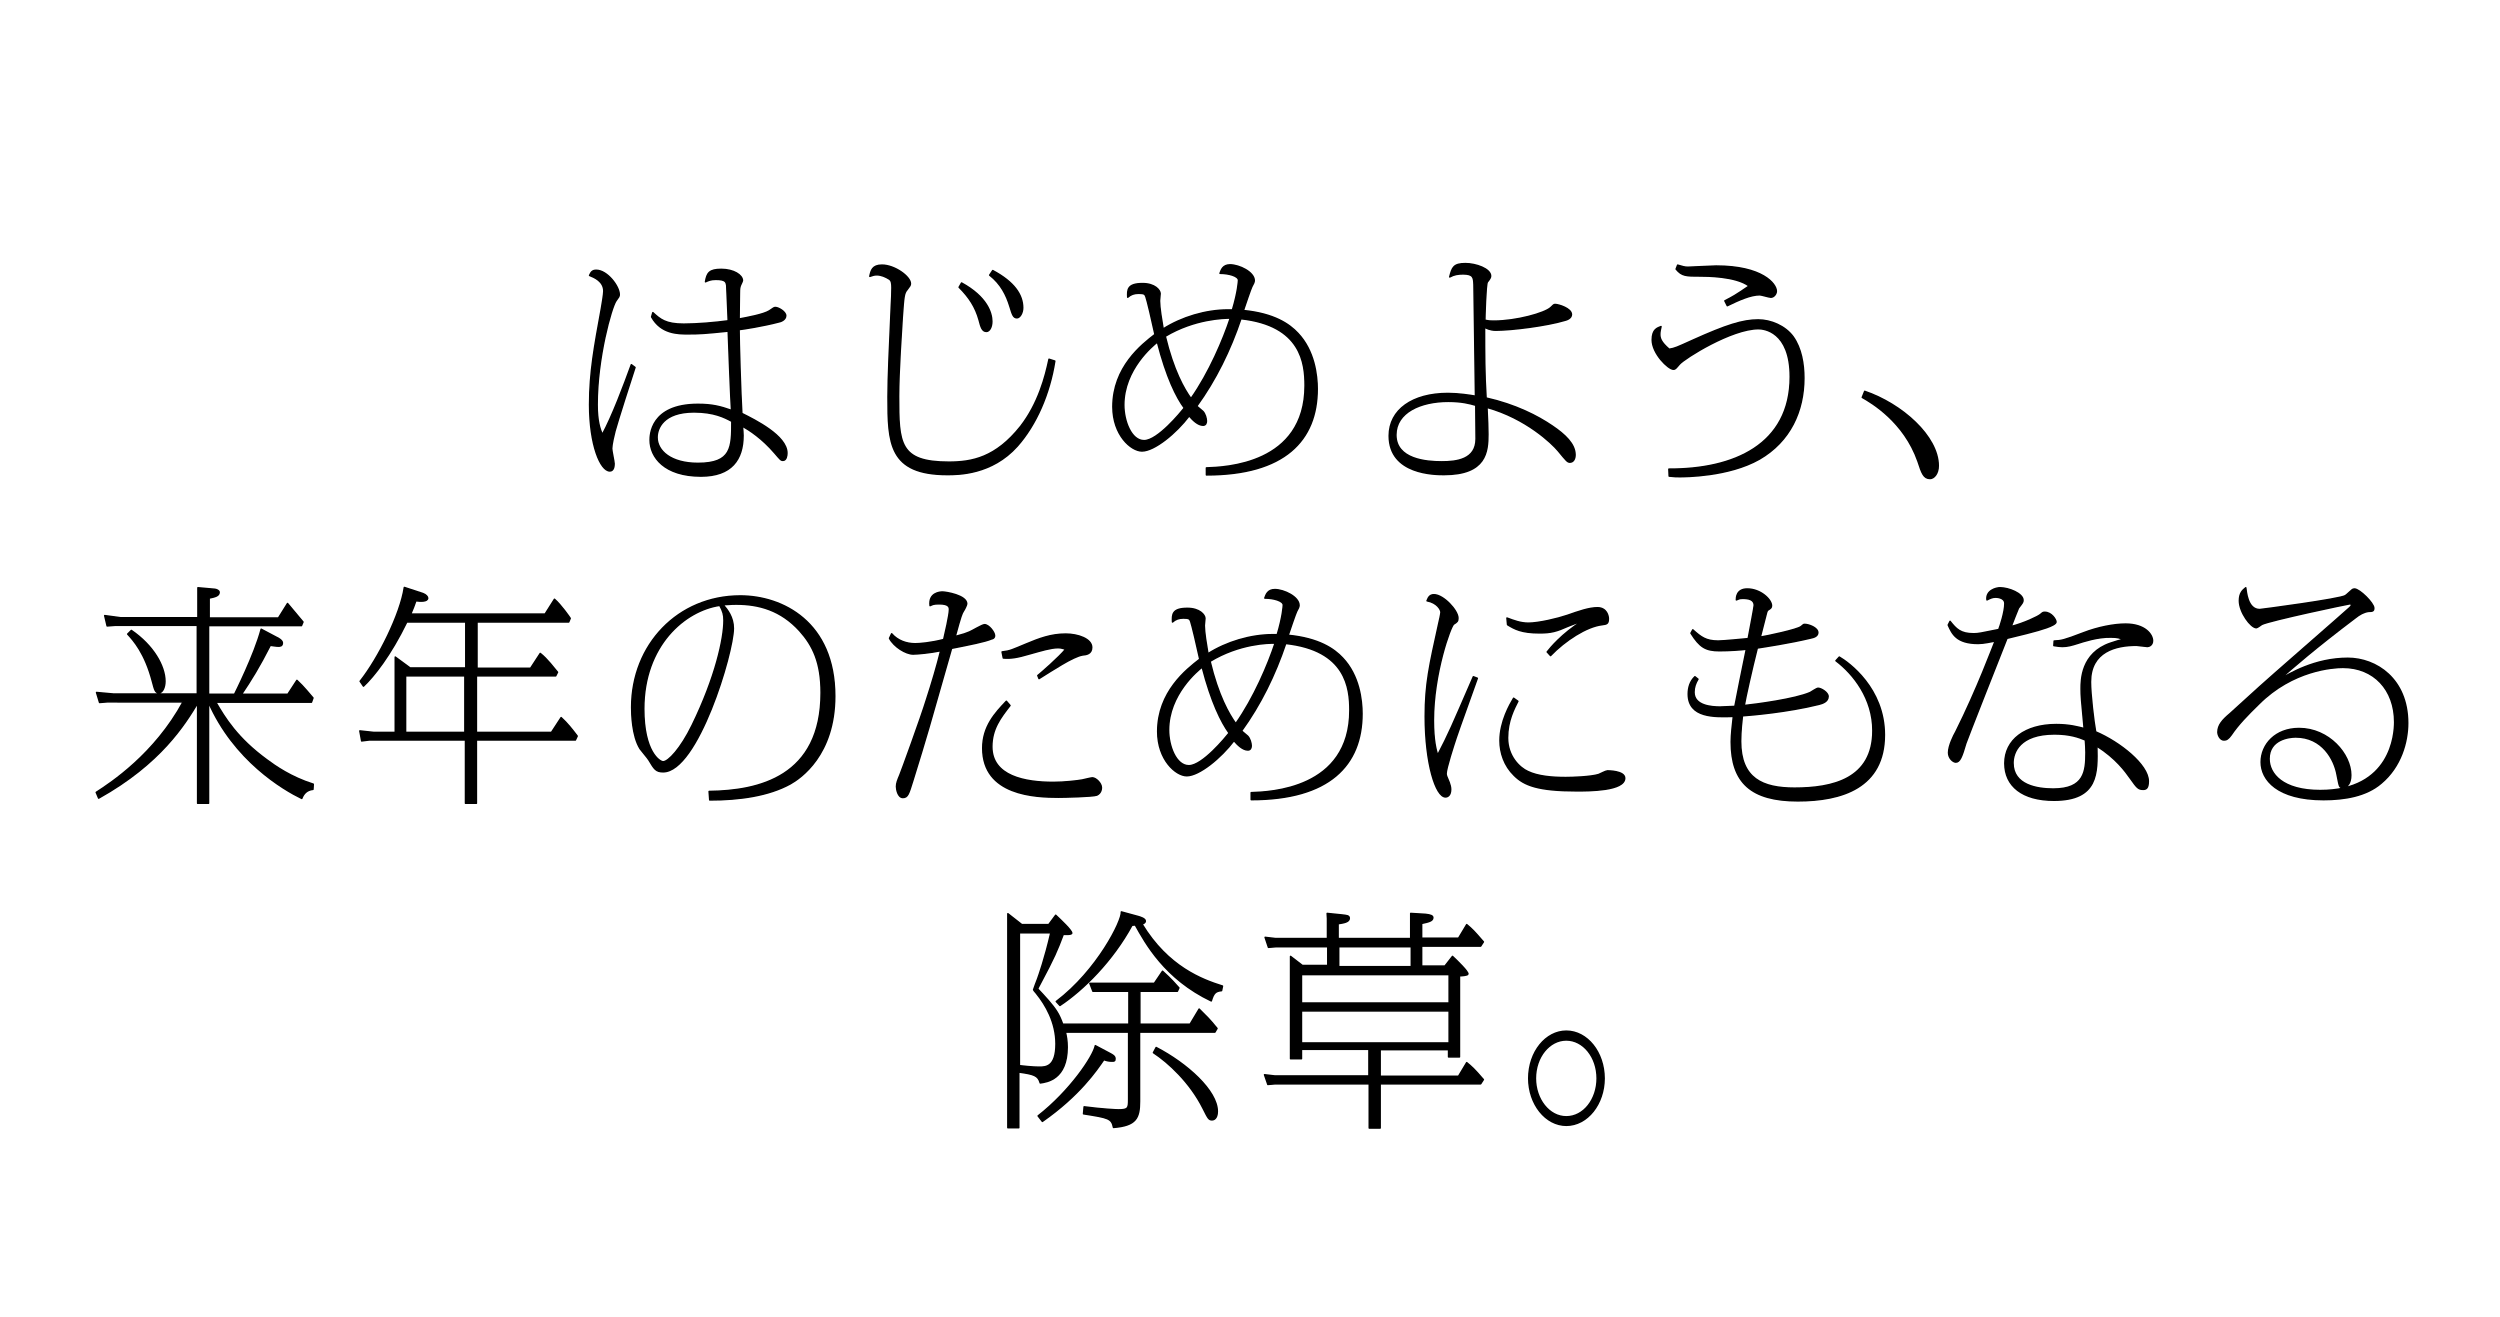 <?xml version="1.0" encoding="utf-8"?>
<!-- Generator: Adobe Illustrator 21.1.0, SVG Export Plug-In . SVG Version: 6.00 Build 0)  -->
<!DOCTYPE svg PUBLIC "-//W3C//DTD SVG 1.1//EN" "http://www.w3.org/Graphics/SVG/1.1/DTD/svg11.dtd">
<svg version="1.1" id="レイヤー_1" xmlns="http://www.w3.org/2000/svg" xmlns:xlink="http://www.w3.org/1999/xlink" x="0px"
	 y="0px" viewBox="0 0 826 435" style="enable-background:new 0 0 826 435;" xml:space="preserve">
<style type="text/css">
	.st0{fill:none;}
	.st1{stroke:#000000;stroke-width:0.5;stroke-linecap:round;stroke-linejoin:round;stroke-miterlimit:10;}
</style>
<rect class="st0" width="826" height="435"/>
<title>headline</title>
<g>
	<g>
		<g>
			<g>
				<path class="st1" d="M209.8,121.4c-1.1,3.3-5.8,18-6.6,21c-0.3,1.1-1.1,4.5-1.1,5.8c0,0.8,0.8,4.3,0.8,5s-0.1,2.4-1.4,2.4
					c-3.1,0-6.7-8.6-6.7-21.9c0-10.8,1.6-19.2,3.9-31.8c0.2-1.1,0.8-4.7,0.8-5.7c0-3.3-3.2-4.6-4.7-5.2c0.5-1.1,0.9-1.7,2.2-1.7
					c3.6,0,7.6,5.3,7.6,8c0,0.7-0.2,0.8-1.1,2.1c-1.5,2.2-6.2,18.8-6.2,34.3c0,5.5,0.9,8,1.7,9.9c3.3-6.1,7.1-16.2,9.6-23.1
					L209.8,121.4z M215.7,103.3c2.4,2.2,4.2,3.8,10.2,3.8c4.4,0,10.3-0.5,14.7-1.1c-0.1-1.7-0.4-10.7-0.5-11.8
					c-0.2-1-0.3-1.9-3.6-1.9c-1.7,0-2.5,0.4-3.4,0.8c0.5-2.9,1.2-4.1,5.2-4.1c4.1,0,7,1.9,7,3.7c0,0.3-0.8,1.7-0.8,2
					c-0.2,0.5-0.2,1.7-0.2,2.3c0,1.4-0.1,7.3-0.1,8.4c2.7-0.5,8.1-1.5,10-2.7c1.4-1,1.6-1.1,2-1.1c1,0,3.4,1.4,3.4,2.7
					c0,1.4-1.7,2-2.4,2.1c-4.9,1.3-11.8,2.4-13,2.5c0,3.8,0.5,21,0.9,27.7c4.4,2.2,14.9,7.4,14.9,13.1c0,0.8-0.2,2.4-1.3,2.4
					c-0.7,0-0.8-0.2-2.7-2.4c-4.2-4.9-8.4-7.6-10.7-8.9c0.1,1.4,0.2,2.1,0.2,3.1c0,7.9-3.8,13.4-13.9,13.4
					c-12.1,0-16.8-6.3-16.8-11.9c0-1.4,0-11.8,15.8-11.8c4.7,0,7.4,0.7,11.1,2c-0.2-2.4-1.1-25.5-1.1-26.2
					c-7.8,0.8-9.4,0.9-13.3,0.9c-3.3,0-8.9,0-12-5.6L215.7,103.3z M229.3,136.1c-10.2,0-12.2,5.5-12.2,8.4c0,4.5,4.6,8.6,13.5,8.6
					c11.2,0,11.2-5.3,11.2-13.9C239.4,137.9,235.9,136.1,229.3,136.1z"/>
				<path class="st1" d="M348.5,119.3c-1.7,10.8-6.1,21-12.4,28.1c-8.4,9.4-19.5,9.4-23.1,9.4c-19.4,0-19.6-10.5-19.6-25.7
					c0-6.4,0.5-17,1.1-30.5c0.1-0.8,0.2-4.7,0.2-5.5c0-1.4-0.1-2.4-0.9-2.9c-1.1-0.7-2.6-1.4-4.1-1.4c-0.9,0-1.4,0.2-2.3,0.5
					c0.4-1.9,0.8-3.7,4-3.7c4.2,0,9.4,3.8,9.4,6.1c0,0.6-0.2,0.8-1.1,2c-1,1.2-1.1,2-1.6,9.3c-0.2,3.5-1.2,17.9-1.2,25.9
					c0,15.6,0.2,21.8,16.6,21.8c7.7,0,15.5-1.5,23.7-11.8c5.9-7.6,8.2-16.5,9.4-22.2L348.5,119.3z M317.7,93.5
					c8.4,4.6,10,9.9,10,12.7c0,1.9-0.8,3.3-1.8,3.3c-1.4,0-1.8-1.5-2.4-3.8c-1.2-4.3-3.3-7.5-6.6-10.8L317.7,93.5z M328,89.4
					c7.1,3.8,9.9,8,9.9,12.3c0,1.8-1,3.3-1.9,3.3c-1.2,0-1.5-1.1-2.3-3.7c-1.2-3.9-3-7.5-6.7-10.4L328,89.4z"/>
				<path class="st1" d="M398.6,154.6c6.1-0.2,32.6-1.1,32.6-27.2c0-7.3-1.2-19.9-21.2-22.1c-3.5,10.4-8.3,20.2-14.6,28.9
					c0.3,0.3,1.7,1.4,2,1.7c0.8,0.8,1.2,2.4,1.2,3.2c0,0.6-0.2,1.4-1.1,1.4c-1.7,0-3.4-1.7-4.6-3.1c-4.3,5.7-11.5,11.6-15.6,11.6
					c-3.6,0-9.6-5.3-9.6-14.6c0-13.1,9.5-20.5,13.9-23.9c-0.9-4.2-2.6-11.5-3-12.5c-0.3-0.8-0.5-1.1-2.4-1.1c-1.5,0-2.6,0.4-3.6,1.3
					c-0.1-2.4-0.2-4.5,4.9-4.5c4.1,0,5.8,2.2,5.8,3.3c0,0.4-0.2,2-0.2,2.4c0,2.1,0.7,6.4,1.2,9.3c6.1-3.9,14.1-6.3,21.4-6.3h1.5
					c1.8-6,2-9.5,2-9.8c0-1.4-3.2-2.3-6.1-2.3c0.4-1.1,0.9-2.8,3.3-2.8c3,0,8,2.4,8,5.2c0,0.5-0.3,1.1-0.8,2
					c-0.3,0.5-2.4,6.7-2.8,7.9c10.2,1,15.2,4.5,18,7.5c5.5,5.8,6.4,13.9,6.4,18.4c0,17-10.8,28.4-36.6,28.4L398.6,154.6z M382.4,113
					c-1.4,1.1-11.1,9-11.1,20.8c0,5.2,2.4,11.8,6.7,11.8c4.5,0,12.1-9.3,13.3-10.8C388.7,131.3,385.4,124.7,382.4,113z M385,111.1
					c2.7,11.3,6.2,17.4,8.5,20.6c6-8.5,10.7-19.6,13-26.6C404.4,105.1,394.7,105.3,385,111.1z"/>
				<path class="st1" d="M493.6,106.1c7.3,0,16.8-2.6,18.8-4.5c0.8-0.8,1-1,1.4-1c1.1,0,5.4,1.3,5.4,3.3c0,1.2-1.4,1.8-2.4,2
					c-5.7,1.7-17.1,3.2-22.6,3.2c-1.9,0-3.2-0.7-3.7-1c0,9.3,0,14.9,0.5,23.4c9.8,2.2,17.1,6,21.8,9.2c4.3,2.9,7.6,6,7.6,9.6
					c0,1.2-0.5,2.4-1.7,2.4c-0.8,0-1.1-0.4-3.9-3.8c-2-2.4-10.6-10.7-23.5-14.3c0.2,4,0.3,6.9,0.3,8.9c0,5.7-0.5,13.3-14.5,13.3
					c-2.9,0-18.1,0-18.1-12.8c0-8.6,7.7-14,19.4-14c3.6,0,7.3,0.6,9.1,0.9c0-4-0.5-33.5-0.5-36.9c-0.1-2.3-0.2-3.5-3.6-3.5
					c-1.6,0-3,0.2-4.4,1c0.8-3.2,1.3-4.4,5.2-4.4c3.4,0,8.3,1.7,8.3,4.1c0,0.5-0.3,1-1.1,2c-0.5,0.8-0.8,11.8-0.8,12.6
					C492,106.1,492.6,106.1,493.6,106.1z M478.5,132.6c-9.1,0-17.3,3.6-17.3,11.1c0,8.1,10.1,8.9,15.1,8.9c4.9,0,11.4-0.7,11.4-7.6
					c0-0.5-0.1-9.4-0.1-11.1C485.6,133.3,482.9,132.6,478.5,132.6z"/>
				<path class="st1" d="M551.4,155c21.4,0.1,40.1-8,40.1-30.5c0-15.2-8.9-15.9-10.5-15.9c-8.9,0-24.3,9.7-26.1,11.7
					c-1.3,1.5-1.4,1.7-2,1.7c-1.7,0-7-5.2-7-9.7c0-3.5,1.7-3.9,2.9-4.4c-0.2,0.9-0.4,1.7-0.4,2.5c0,1.3,0.3,2.6,3.1,5
					c1.9-0.3,2.5-0.6,7.8-3c11.1-5,16.5-6.7,21.6-6.7c4.2,0,8.9,2,11.5,5.5c2.8,3.9,3.6,9.1,3.6,13.7c0,10.9-4.5,20.9-14.7,26.8
					c-10.2,5.8-24.7,5.8-26.4,5.8c-0.8,0-1.8,0-3.4-0.2L551.4,155L551.4,155z M569.9,99.4c2.7-1.4,3.3-1.7,8-4.9
					c-4.3-3.3-14.3-3.3-16.1-3.3c-4.8,0-6.1,0-8-2.3l0.5-1.3c1.6,0.5,2.4,0.7,3.4,0.7c1.2,0,7.8-0.4,9.3-0.4
					c15.3,0,19.9,5.9,19.9,8.3c0,0.9-0.8,2-1.8,2c-0.6,0-3.1-0.8-3.7-0.8c-3,0-6.8,1.7-10.7,3.6L569.9,99.4z"/>
				<path class="st1" d="M616.1,129.3c12.3,4.2,24.3,14.9,24.3,24.6c0,2.7-1.5,4.2-2.7,4.2c-2.1,0-2.7-1.7-4-5.7
					c-4.6-13.1-15.4-19.4-18.4-21.1L616.1,129.3z"/>
				<path class="st1" d="M103.4,260.8c-2,0.2-3.1,1.4-3.7,3c-6.2-3-22.4-12.6-30.8-31.8v33.4h-3.6v-33.1
					c-4.2,6.9-12.1,19.9-32.7,31.4l-0.8-1.9c4.8-3.1,19.3-12.6,28.7-29.9H35.4l-2.5,0.2l-1-3.3l5.5,0.5h27.8v-22.7H38.1l-2.7,0.2
					l-0.8-3.4l5.2,0.7h25.6v-9.9l5.6,0.5c0.6,0.1,1.4,0.4,1.4,1c0,1.2-1.4,1.5-3.3,1.9v6.6H92l3-4.8c1.7,2,2,2.4,5.1,6.1l-0.5,1.2
					H68.9v22.7h8.6c0.1-0.2,6.6-13.1,8.8-21.5l5.1,2.7c0.5,0.2,1.9,1,1.9,1.8c0,1.1-0.8,1.1-1.3,1.1c-0.8,0-1.9-0.2-2.7-0.3
					c-3.6,7.1-6.4,11.6-9.5,16.2h15.3l3-4.6c2.2,2,4.5,4.9,5.3,5.8l-0.5,1.4H71.3c3,5.2,7.1,11.9,16.8,19c2.8,2.1,8.1,5.8,15.4,8.1
					L103.4,260.8z M43.4,208.3c7.3,5,11.1,11.8,11.1,16.8c0,2-0.8,3.8-2,3.8s-1.4-1-2.1-3.6c-2.5-9.6-6.3-13.7-8.2-15.8L43.4,208.3z
					"/>
				<path class="st1" d="M157.3,220.8h18l3.2-4.9c2.3,1.8,4.6,4.9,5.7,6.2l-0.6,1.2h-26.2V242h24.8l3.2-4.9c2,1.8,3.8,4.1,5.3,6.1
					l-0.6,1.3h-32.7v20.9h-3.6v-20.9h-31.9l-2.4,0.3l-0.6-3.3l4.6,0.5h7.1v-24.9l4.9,3.6h18.4v-15.2h-19.5
					c-5.4,11.1-10.9,18-14.3,21.2l-1.1-1.6c6.1-7.7,13.3-22.2,14.6-31l6.1,2c1.1,0.4,1.6,1.1,1.6,1.5c0,1.2-2.3,1.1-3.9,0.9
					c-0.6,1.7-0.8,2.3-1.7,4.4h44.4l3.1-4.9c2.1,1.8,5.1,6.1,5.2,6.3l-0.5,1.2h-30.3v15.3H157.3z M153.6,242v-18.7H134V242H153.6z"
					/>
				<path class="st1" d="M234.3,261.5c16.4-0.2,37-4.8,37-32.6c0-10-2.7-15.6-7.1-20.5c-6.2-6.8-13.4-8.8-21-8.8
					c-1.9,0-3.2,0.2-4.3,0.2c1.4,1.6,3.4,4.1,3.4,7.8c0,8.1-11.8,47.4-23.2,47.4c-2.4,0-2.9-0.9-4.7-3.9c-0.4-0.7-2.5-3.1-2.9-3.7
					c-2.7-4.3-2.8-11.8-2.8-13.7c0-20.7,15.3-36.8,35.9-36.8c13.9,0,31.2,8.6,31.2,33.1c0,19.4-11.3,27.1-14.7,29
					c-7.1,3.9-16.6,5.3-26.6,5.3L234.3,261.5z M212.7,234.2c0,14.3,5.3,17.5,6.4,17.5c1.7,0,5.8-4.3,9.6-12.1
					c7.7-15.8,10.5-28.6,10.5-34.6c0-1.9-0.3-3-1.4-5C226.3,201.7,212.7,213.2,212.7,234.2z"/>
				<path class="st1" d="M294.6,209.4c2,2.3,4.9,3.3,7.8,3.3c1.4,0,5.2-0.3,9.4-1.4c0.4-1.7,1.9-8.1,1.9-9.9c0-0.7-0.1-1.9-3.3-1.9
					c-2,0-2.2,0.2-3.1,0.6c-0.5-4.2,3.2-4.5,4.1-4.5c1.1,0,8,1.1,8,3.9c0,0.4-0.8,2-1.1,2.4c-0.5,0.8-0.8,1.4-2.7,8.4
					c3-0.8,3.5-1,4.7-1.5c0.8-0.3,4.2-2.4,5-2.4c1.4,0,3.3,2.5,3.3,3.6c0,0.8-0.5,1-1,1.1c-2.1,0.9-7.1,1.9-13.2,3.1
					c-7.4,26-8.2,28.9-12.8,43.7c-1.4,4.5-1.7,5.6-3.3,5.6c-1.6,0-2.1-2.7-2.1-3.6c0-1.2,0.4-2.1,1.1-3.8c0.3-0.6,7.1-19.3,8.8-24.9
					c1.7-5.2,3.6-11.6,4.7-16.2c-3.4,0.7-7.7,1.1-9.1,1.1c-2.4,0-6.3-2.4-7.8-5.2L294.6,209.4z M333.7,233.1c-3.1,4-6,7.7-6,13.6
					c0,9.8,11,11.8,20.3,11.8c3.6,0,8-0.5,9.6-0.8c0.5-0.1,2.9-0.7,3.3-0.7c1.2,0,3,1.8,3,3.2c0,0.3,0,1.8-1.5,2.5
					c-1.4,0.5-10.8,0.7-12.7,0.7c-7.6,0-25-0.6-25-16.2c0-7.2,4.1-11.6,7.8-15.5L333.7,233.1z M342.9,223.2c1-0.8,7.1-6.1,9.2-8.7
					c-0.8-0.2-1.4-0.5-2.5-0.5c-2.4,0-5.6,1-9.2,2c-4.4,1.3-6.4,1.6-8.9,1.4l-0.4-2c2.7-0.3,3.3-0.7,7.9-2.6
					c4.3-1.8,8.2-3.3,13.1-3.3c4.1,0,8.6,1.6,8.6,4.4c0,2.1-1.7,2.4-3,2.5c-3.2,0.5-10.2,5.2-14.4,7.8L342.9,223.2z"/>
				<path class="st1" d="M413.4,261.9c6.1-0.2,32.6-1.1,32.6-27.2c0-7.3-1.2-19.9-21.2-22.1c-3.5,10.4-8.3,20.2-14.6,28.9
					c0.3,0.3,1.7,1.4,2,1.7c0.8,0.8,1.2,2.4,1.2,3.2c0,0.6-0.2,1.4-1.1,1.4c-1.7,0-3.4-1.7-4.6-3.1c-4.3,5.7-11.5,11.6-15.6,11.6
					c-3.6,0-9.6-5.3-9.6-14.6c0-13.1,9.5-20.5,13.9-23.9c-0.9-4.2-2.6-11.4-3-12.5c-0.3-0.8-0.5-1.1-2.4-1.1c-1.5,0-2.6,0.4-3.6,1.3
					c-0.1-2.4-0.2-4.5,4.9-4.5c4.1,0,5.8,2.2,5.8,3.3c0,0.4-0.2,2-0.2,2.4c0,2.1,0.7,6.4,1.2,9.3c6.1-3.9,14.1-6.3,21.4-6.3h1.5
					c1.8-6,2-9.5,2-9.8c0-1.4-3.2-2.3-6.1-2.3c0.4-1.1,0.9-2.8,3.3-2.8c3,0,8,2.4,8,5.2c0,0.5-0.3,1.1-0.8,2
					c-0.3,0.5-2.4,6.7-2.8,7.9c10.2,1,15.2,4.5,18,7.5c5.5,5.8,6.4,13.9,6.4,18.4c0,17-10.8,28.4-36.6,28.4L413.4,261.9z
					 M397.2,220.4c-1.4,1.1-11.1,9-11.1,20.8c0,5.2,2.4,11.8,6.7,11.8c4.5,0,12.1-9.3,13.3-10.8C403.5,238.6,400.2,232,397.2,220.4z
					 M399.8,218.5c2.7,11.3,6.2,17.4,8.5,20.6c6-8.5,10.7-19.6,13-26.6C419.2,212.4,409.5,212.6,399.8,218.5z"/>
				<path class="st1" d="M488.1,224.1c-1.1,3.2-6.1,16.9-7,19.7c-0.8,2.4-3.3,10.1-3.3,11.8c0,0.7,0.2,0.9,1,2.9
					c0.3,0.8,0.5,1.6,0.5,2.3c0,2-1,2.5-1.7,2.5c-3.2,0-6.7-11-6.7-26.6c0-10.8,1.4-16.8,4.4-30.4c0.3-1.2,0.8-3.6,0.8-4
					c0-0.9-1.3-3.2-4.6-3.8c0.5-1.3,1-2,2.3-2c3.1,0,7.9,5.2,7.9,7.7c0,1.1-0.3,1.3-1.4,2c-1,0.6-6.7,16.3-6.7,31.8
					c0,6.7,0.9,9.9,1.4,11.5c3.8-7.3,4.6-9.3,11.8-25.9L488.1,224.1z M501.5,231.7c-1.2,2.4-3.4,6.4-3.4,12.1c0,6.1,4,9.9,6.7,11.1
					c3.3,1.6,8,2,12.5,2c2.2,0,8.3-0.2,10.9-1c0.5-0.2,2.4-1.2,2.9-1.2c0.2,0,5.7,0,5.7,2.4c0,4.2-11.8,4.2-15.8,4.2
					c-12.8,0-17.4-1.8-20.7-5.1c-3.3-3.2-4.7-7.5-4.7-11.5c0-6.3,3.3-12,4.5-14L501.5,231.7z M511.2,215.4
					c1.1-1.4,4.8-5.9,11.4-10.1c-1,0.2-4,1.4-4.5,1.6c-3.8,1.7-5.6,2.2-9.4,2.2c-6.1,0-8.3-1.3-10.6-2.7l-0.2-2.2
					c2.4,0.9,4.5,1.7,7.1,1.7c3.4,0,9.7-1.5,12.9-2.6c3.7-1.3,7.1-2.5,9.9-2.5c3.1,0,3.6,2.8,3.6,3.6c0,1.7-0.5,1.8-2.1,2
					c-5.1,0.6-12.2,5.2-17,10.2L511.2,215.4z"/>
				<path class="st1" d="M607.7,217.1c3.1,1.8,14.9,10.3,14.9,25.7c0,17.4-14,21.8-28.6,21.8c-15.5,0-22-6.1-22-19.5
					c0-2.4,0.4-5.7,0.7-8.4c-6.2,0.2-14.9,0.5-14.9-7.4c0-2.1,0.6-4.2,2.2-5.7l1,0.8c-0.8,1.3-1.3,2.7-1.3,4.3
					c0,4.5,5.8,4.9,8.6,4.9c0.8,0,2.4-0.1,4.9-0.2c0.6-3.2,2.5-12.6,3.8-18.9c-1.4,0.2-5.5,0.5-8.9,0.5c-4.6,0-6.5-1.2-9.4-5.8
					l0.6-1.1c2.7,2.4,4.3,3.7,8.4,3.7c1.8,0,8.7-0.7,9.9-0.8c0.7-3.7,2-10.5,2-11c0-2-2-2.3-3.8-2.3c-1.1,0-1.4,0.2-2.1,0.5
					c0-0.7,0-3.6,3.6-3.6c4.4,0,8,3.5,8,5.5c0,0.7-0.3,0.9-1.1,1.4c-0.3,0.2-0.4,0.5-0.5,0.8s-1.8,6.9-2.1,8.2
					c2-0.3,12.4-2.5,13.5-3.5c0.8-0.7,0.8-0.7,1.2-0.7c1.3,0,4.3,1.1,4.3,2.7c0,1.2-1.3,1.6-2.3,1.8c-7.1,1.7-15.2,2.9-17.7,3.3
					c-1.8,7.1-3.9,16.5-4.3,19c3.9-0.4,16.8-2.1,21.8-4.3c0.4-0.2,2.1-1.4,2.6-1.4c1,0,3.3,1.4,3.3,2.7c0,1.7-1.8,2.3-3,2.6
					c-10.4,2.6-22.5,3.6-25.3,3.8c-0.6,5-0.6,7.9-0.6,8.4c0,12.4,7.3,15.5,17.8,15.5c12.6,0,25.9-3,25.9-19
					c0-10.6-6.4-18.7-12.2-23.1L607.7,217.1z"/>
				<path class="st1" d="M644.3,205.3c2,2.5,3.4,4.1,7.8,4.1c1.6,0,2.3-0.2,8.3-1.4c0.4-1,2-5.8,2-8.6c0-2.1-2.9-2.1-3.1-2.1
					c-1.1,0-2,0.5-2.8,0.9c-0.4-3.1,3-4,4.3-4c2.9,0,7.6,1.9,7.6,4.1c0,0.7-0.2,0.9-1.5,2.6c-0.1,0.2-2.3,5.7-2.4,6.1
					c4.3-1.1,8.9-3.3,9.7-4c0.7-0.6,0.8-0.7,1.4-0.7c2.2,0,3.7,2.4,3.7,3.2c0,1.2-5.5,2.7-8.2,3.4c-1.3,0.4-6.9,1.7-8,2
					c-1.8,4.5-13.3,33.7-13.6,34.7c-1.3,4.5-2,6.2-3.3,6.2c-0.9,0-2.4-1.3-2.4-3.1c0-2.3,1.7-5.7,2.4-6.9c7.1-14.2,12.3-28.3,13-30
					c-1.2,0.2-3.7,0.8-5.6,0.8c-7.2,0-8.6-3.2-9.9-6.1L644.3,205.3z M678.7,211.8c2.3-0.1,3.1-0.2,9.6-2.7c4.9-1.9,10.2-2.9,14-2.9
					c6.5,0,8.9,3.5,8.9,5.5c0,1.5-1.2,1.9-1.7,1.9c-0.6,0-3.1-0.4-3.6-0.4c-6.8,0-15.2,2-15.2,12.1c0,4.1,1.1,13.3,1.7,16.5
					c8,3.4,17.4,10.9,17.4,16.3c0,2.3-0.7,2.7-1.7,2.7c-1.6,0-2-0.5-4.2-3.6c-1.7-2.4-4.7-6.6-11.1-10.7c0.2,8.9,0.5,17.9-14.2,17.9
					c-10.4,0-16.2-4.7-16.2-12.2c0-7.7,6.6-12.8,17-12.8c4.4,0,7.2,0.8,9.2,1.3c-0.9-9.4-1-10.9-1-13.1c0-2.9,0-11.8,9.7-15.1
					c1.2-0.4,3.3-1.1,4.3-1.2c-1.1-0.5-2-0.8-4.1-0.8c-4.5-0.1-9.2,1.5-11.1,2.1c-1.9,0.6-3.3,1-5,1c-0.8,0-1.5-0.1-2.8-0.3
					L678.7,211.8L678.7,211.8z M678.8,242.5c-11.5,0-13.7,6.1-13.7,9.6c0,7.4,8.1,8.6,13.3,8.6c10.3,0,10.8-5.8,10.8-12.1
					c0-1.5-0.1-2.4-0.2-4.1C686.9,243.6,683.9,242.5,678.8,242.5z"/>
				<path class="st1" d="M746.6,201.4c0.5,0,26.8-3.5,28.3-4.6c0.4-0.2,1.9-1.7,2.2-1.9c0.2-0.2,0.5-0.3,0.8-0.3
					c1.7,0,6.4,4.7,6.4,6.3c0,1-0.4,1.1-1.7,1.1c-1.6,0.2-3,1-4.5,2.2c-13.5,10.2-20.4,16.3-25.1,20.4c3.4-2,11.8-7.1,22.7-7.1
					c9.4,0,19.8,6.8,19.8,21.4c0,6.2-2.2,14.4-8.8,19.9c-4.9,4.2-12,5.4-19,5.4c-15.3,0-20.6-6.6-20.6-12.4
					c0-5.8,4.7-11.1,12.5-11.1c9.9,0,17.1,8.5,17.1,15.4c0,2.9-1.3,4.1-2.6,4.1c-1.2,0-1.1-0.1-1.9-4.1c-0.9-5.2-4.9-12.6-13.7-12.6
					c-2.2,0-8.8,0.8-8.8,7.2c0,5,4.5,10.5,16.9,10.5c23.4,0,24.6-18.6,24.6-22.6c0-10.8-6.9-18.1-17.1-18.1
					c-3.3,0-16.6,0.9-27.8,12.1c-3.8,3.7-6.8,6.8-9.1,10.2c-1,1.4-1.6,1.7-2.4,1.7c-1.3,0-2-1.7-2-2.6c0-2.3,1.5-4,4-6.1
					c0.6-0.5,8.1-7.4,9.8-8.9c1.1-1.1,28.9-25.3,29.8-26.2c0.2-0.2,0.5-0.5,0.5-0.8c0-0.2-0.2-0.4-0.5-0.4c-0.5,0-26.5,5.5-29.1,6.8
					c-0.3,0.2-1.5,1.1-1.8,1.1c-1.8,0-5.6-5.1-5.6-8.9c0-2.6,1.1-3.5,2.1-4.3C742.2,195.3,742.5,201.4,746.6,201.4z"/>
				<path class="st1" d="M373,327.5h-11.9l-1-2.6h21.3l2.7-4c3,2.7,4.3,4.3,5.4,5.5l-0.5,1.1h-12.4v10.9h16.6l3-5
					c2.7,2.7,3.3,3.2,5.9,6.4l-0.7,1.2h-24.9v22.9c0,5.5-1.1,8-8.6,8.6c-0.6-3-1.6-3.2-9.9-4.5l0.2-2.3c6.1,0.8,10.7,1,11.4,1
					c3.2,0,3.3-0.6,3.3-3.5V341H352c0.3,1.3,0.6,2.8,0.6,5c0,10.6-6.7,11.5-8.9,11.8c-0.7-2.5-2.1-2.9-7.1-3.6v18.4H333v-70.7
					l4.6,3.6h8.9l2.3-3.1c1.8,1.7,5.3,5,5.3,5.9c0,0.6-2.5,0.4-2.8,0.4c-2.1,5.5-2.8,7.3-7.7,16.5c-0.6,1.1-0.7,1.3-0.7,1.5
					c0,0.1,3,3.3,3.4,3.8c2.5,2.9,3.6,4.5,4.8,7.9H373V327.5z M336.8,308.1v44c4.1,0.5,6.3,0.5,6.5,0.5c2.2,0,5.6,0,5.6-7.7
					c0-7.2-3.5-13-6.4-16.6c-0.1-0.2-1-1.1-1-1.3c0-0.1,1.1-3,1.3-3.5c0.5-1.4,2.4-6.7,4.4-15.3h-10.4V308.1z M343,368.7
					c10.5-8.2,18.2-19.6,18.9-23.2l4.9,2.6c0.7,0.4,1.6,0.8,1.6,1.7c0,0.8-0.3,0.8-0.9,0.8c-1.1,0-1.6-0.1-2.8-0.5
					c-2.4,3.5-8,11.8-20.3,20.4L343,368.7z M403.6,327.3c-1.9,0.2-2.6,0.7-3.4,3.4c-15.3-7.3-21.7-19-25.1-25.1l-1.1,0.1
					c-6.4,11.8-16.1,21.4-23.8,26.5l-1.2-1.3c13.6-10.3,21.8-26.8,21.5-29.6l5.5,1.5c0.7,0.2,2.4,0.7,2.4,1.5c0,0.7-0.8,0.9-1.1,1
					c8.6,14.2,19.9,18.4,26.6,20.5L403.6,327.3z M382,346.1c10.2,5.3,20.2,14.3,20.2,21.1c0,2.5-1.3,2.8-1.7,2.8
					c-1.1,0-1.3-0.4-3-3.8c-4.3-8.6-11.5-15.2-16.4-18.4L382,346.1z"/>
				<path class="st1" d="M438.7,312.8h-17.2l-2.4,0.2l-1.1-3.3l3.4,0.4h17.2v-6.6l-0.1-1.7l4.9,0.5c1.6,0.2,2.4,0.2,2.4,1.1
					c0,1.2-1.7,1.5-3.7,1.8v4.9h24v-8.3l4.9,0.3c1.8,0.2,2.4,0.5,2.4,1.1c0,1.1-1.4,1.4-3.7,1.9v4.9h12.2l2.7-4.5
					c1.9,1.6,2.3,2,5.5,5.7l-0.9,1.4h-19.5v6.6h7.7l2.5-3.2c1.7,1.6,5.1,4.9,5.1,5.8c0,0.5-2.3,0.6-2.8,0.6v26.8h-3.6v-2.4H456v8.8
					h25.9l2.7-4.5c1.8,1.5,2.4,2,5.5,5.6l-0.9,1.4H456v14.6h-3.6v-14.6h-31.1l-2.4,0.2l-1.1-3.2l3.4,0.4h31.1v-8.8H430v3.1h-3.6V316
					l3.9,3h8.4L438.7,312.8L438.7,312.8z M430,331.4h48.8V322H430V331.4z M430,344.6h48.8V334H430V344.6z M466.3,319.4v-6.6h-24v6.6
					H466.3z"/>
				<path class="st1" d="M530,356.3c0,8.4-5.5,15.5-12.5,15.5c-6.8,0-12.4-7-12.4-15.5c0-8.8,5.7-15.6,12.4-15.6
					C524.4,340.7,530,347.7,530,356.3z M507.3,356.3c0,6.9,4.5,12.7,10.2,12.7c5.8,0,10.2-5.8,10.2-12.7c0-7.1-4.6-12.7-10.2-12.7
					C511.9,343.6,507.3,349.2,507.3,356.3z"/>
			</g>
		</g>
	</g>
</g>
</svg>
